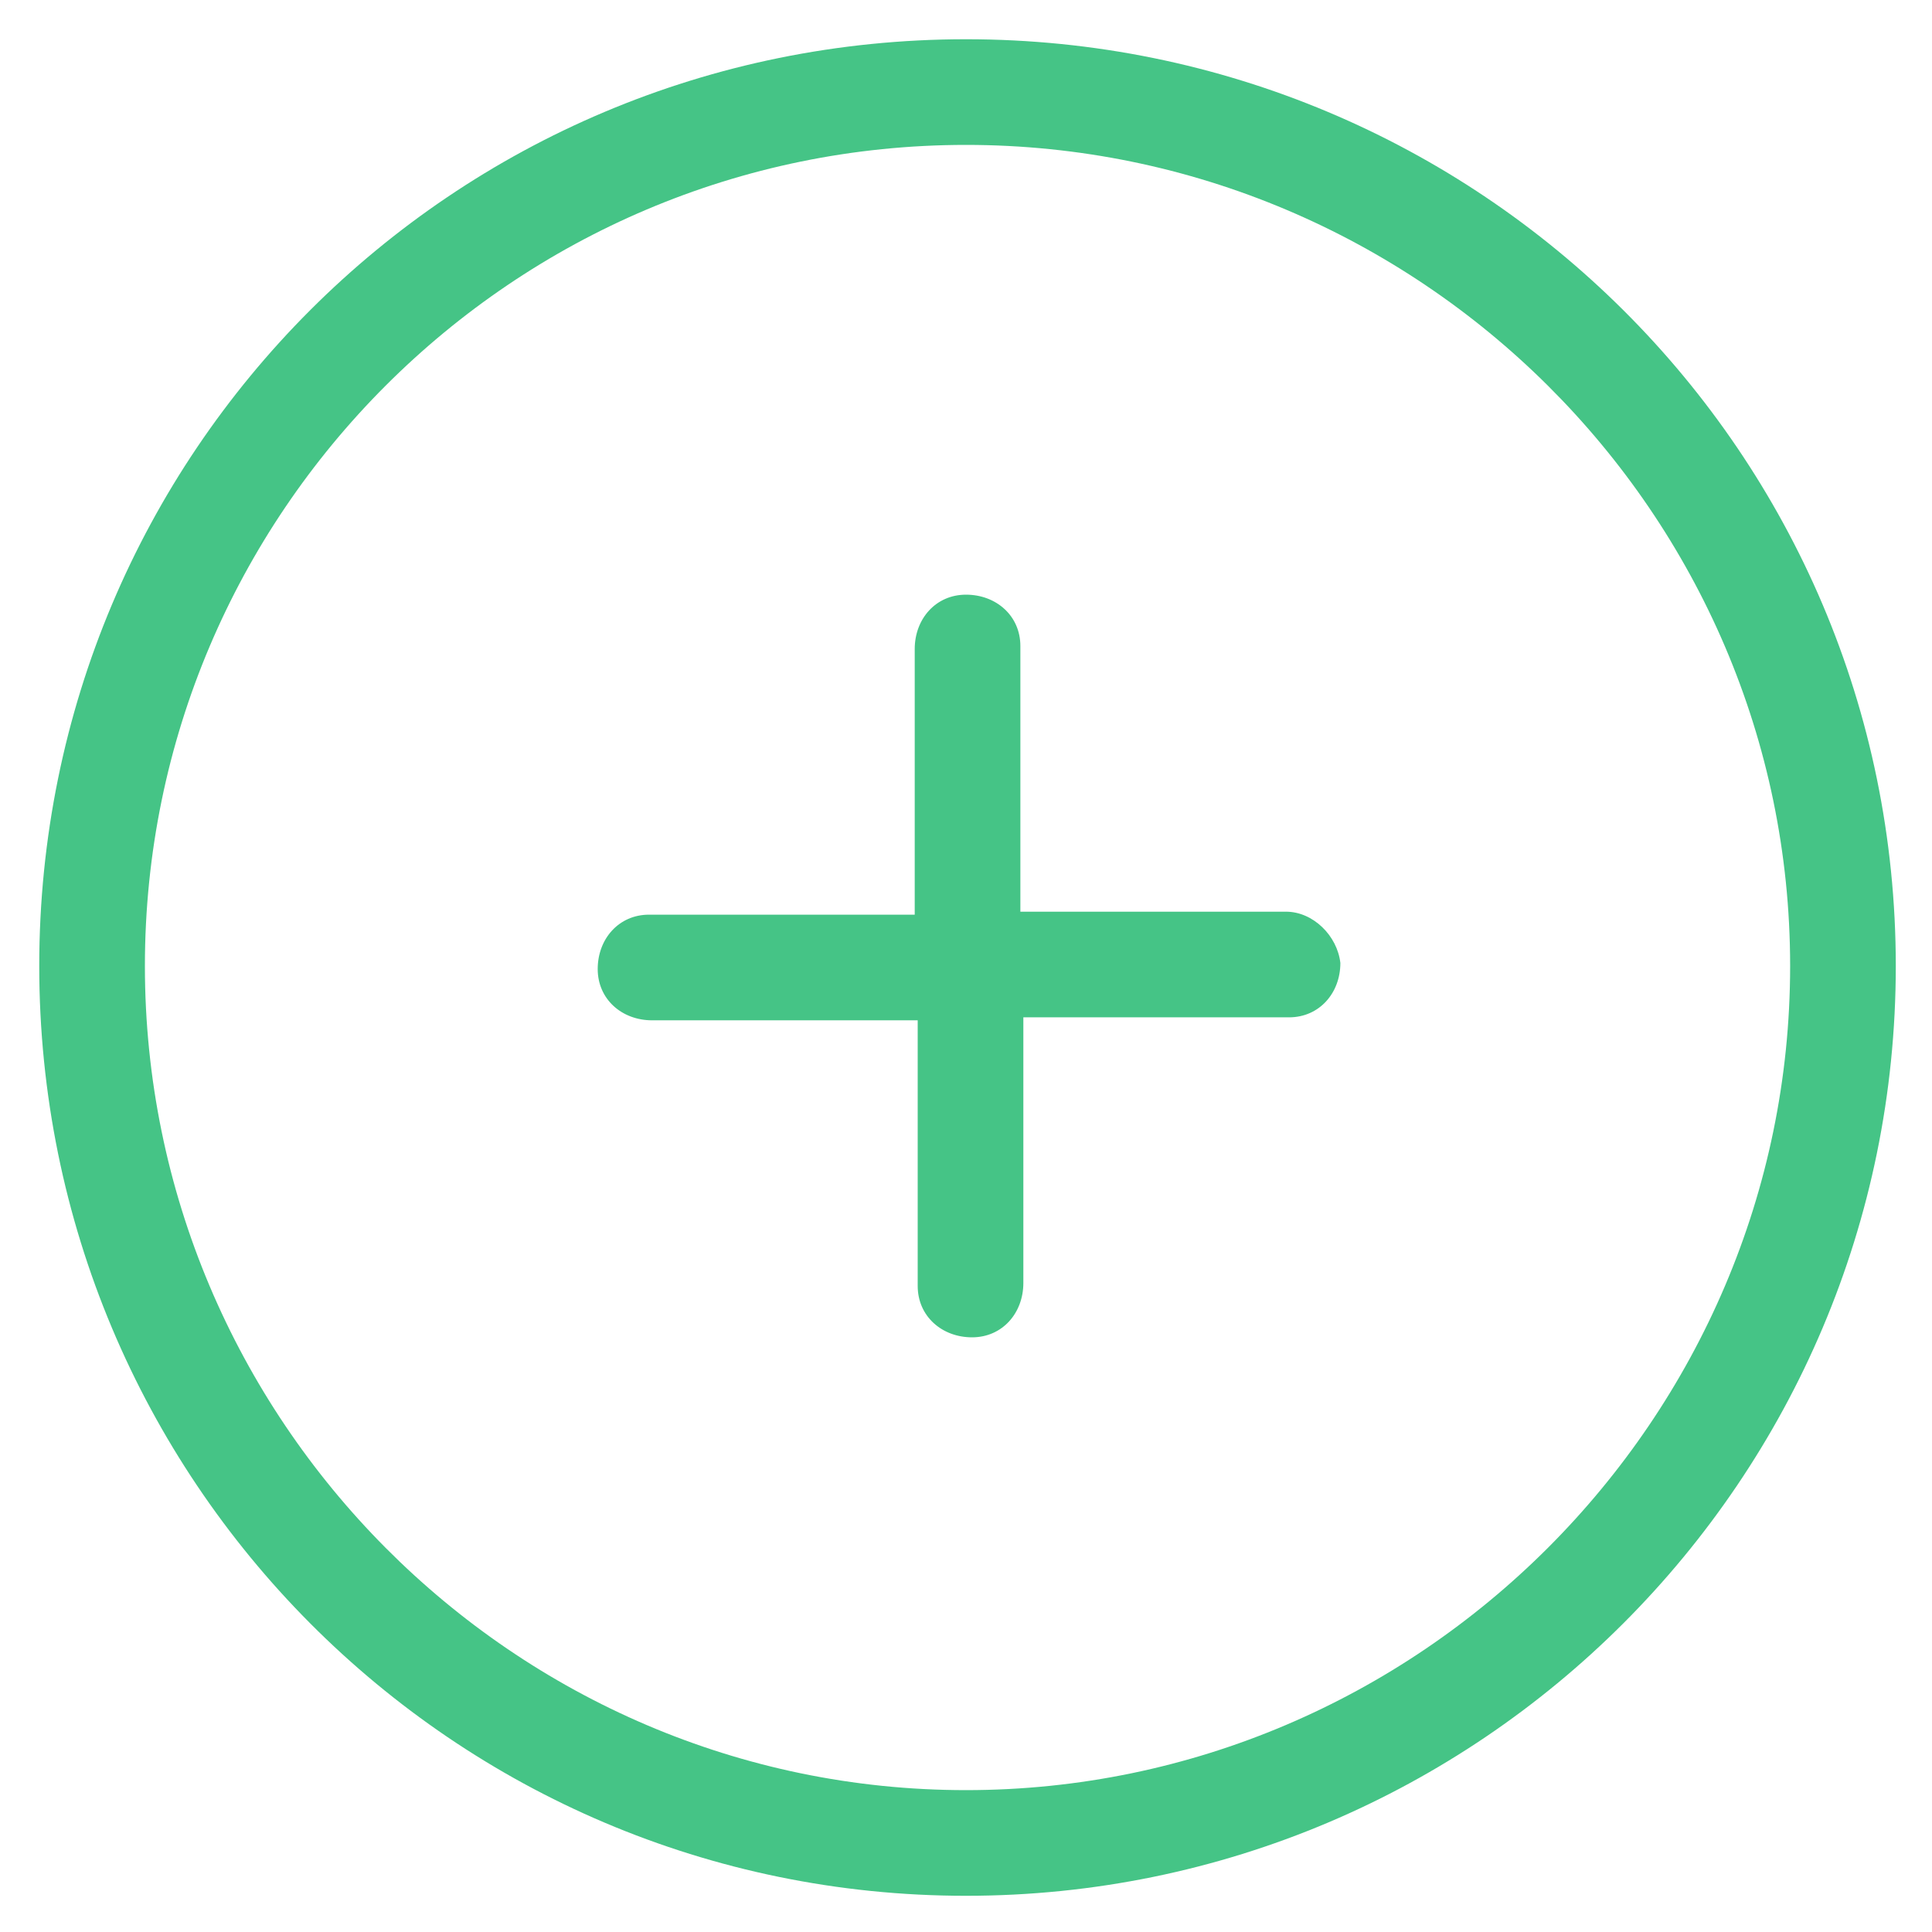 <svg width="35" height="35" viewBox="0 0 35 35" fill="none" xmlns="http://www.w3.org/2000/svg">
<path d="M23.297 16.516H18.485V11.703C18.485 11.156 18.047 10.773 17.5 10.773C16.953 10.773 16.571 11.211 16.571 11.758V16.57H11.758C11.211 16.57 10.828 17.008 10.828 17.555C10.828 18.102 11.266 18.484 11.813 18.484H16.625V23.297C16.625 23.844 17.063 24.227 17.61 24.227C18.157 24.227 18.539 23.789 18.539 23.242V18.43H23.352C23.899 18.43 24.282 17.992 24.282 17.445C24.227 16.953 23.789 16.516 23.297 16.516Z" fill="#45C486"/>
<path d="M17.5 0.711C8.203 0.711 0.711 8.203 0.711 17.5C0.711 26.797 8.203 34.344 17.5 34.344C26.797 34.344 34.344 26.797 34.344 17.5C34.344 8.203 26.797 0.711 17.5 0.711ZM17.5 32.43C9.297 32.43 2.625 25.703 2.625 17.5C2.625 9.297 9.297 2.625 17.5 2.625C25.703 2.625 32.43 9.297 32.43 17.5C32.43 25.703 25.703 32.43 17.5 32.43Z" fill="#45C486"/>
</svg>
